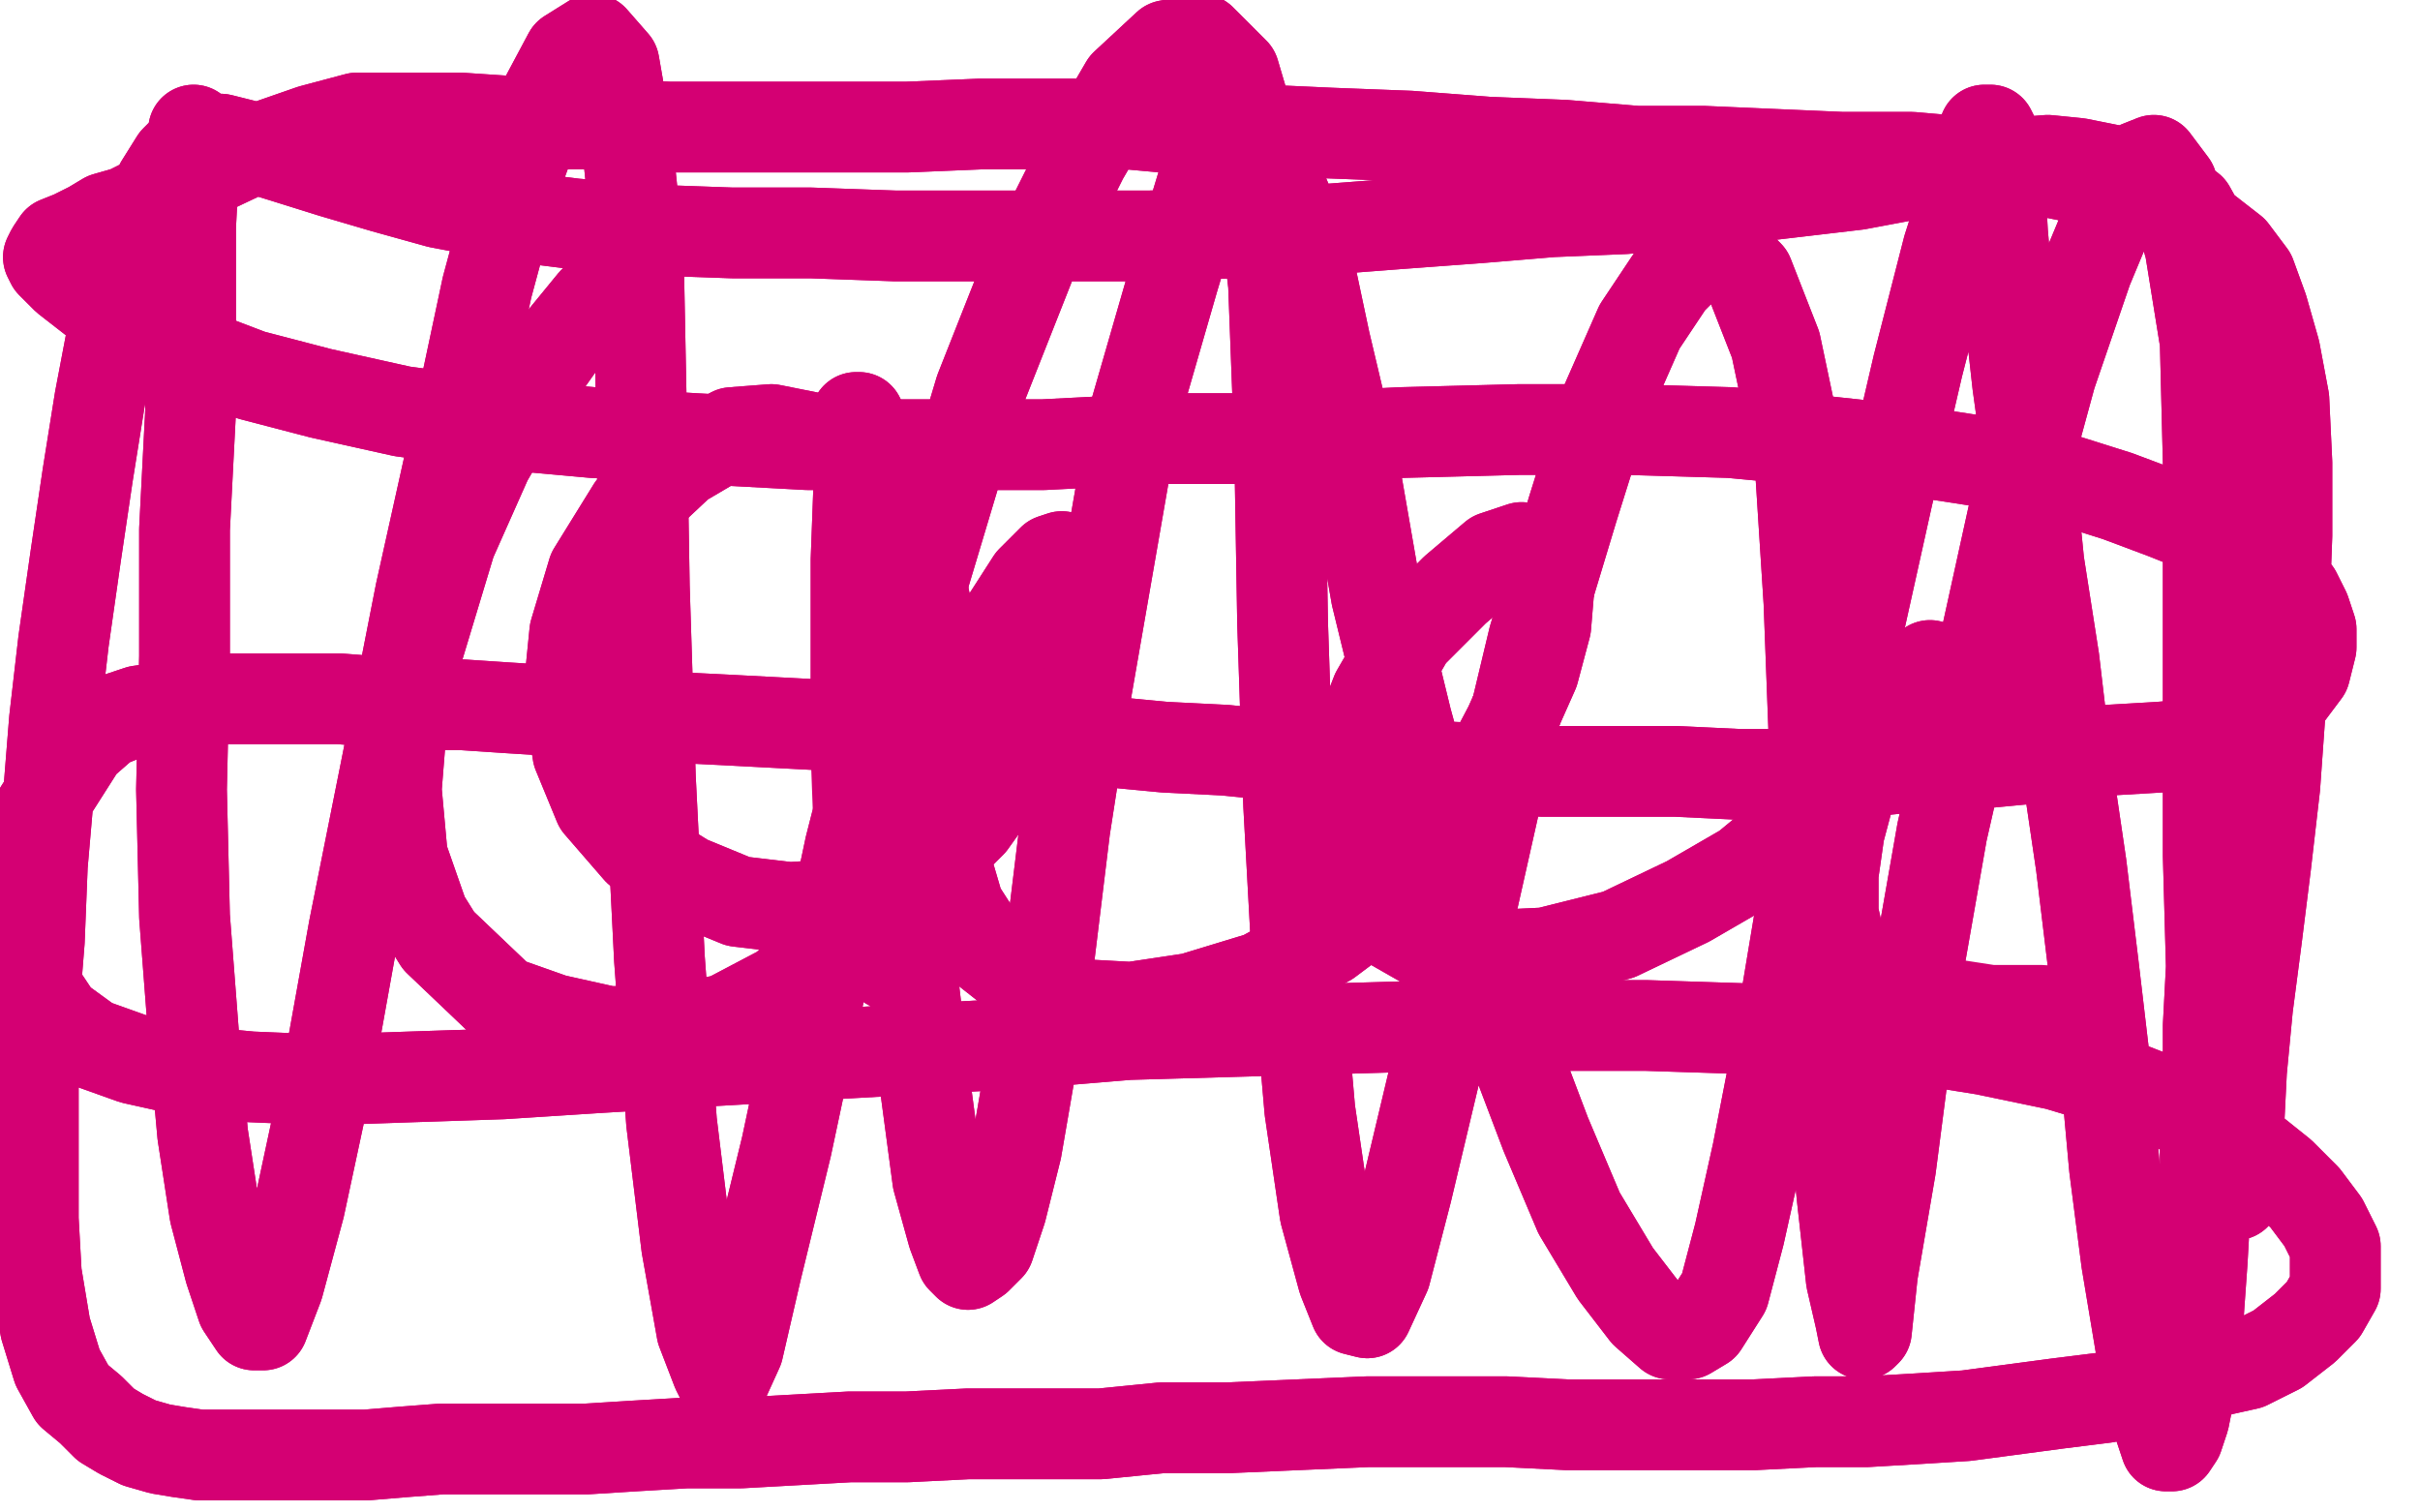 <?xml version="1.0" standalone="no"?>
<!DOCTYPE svg PUBLIC "-//W3C//DTD SVG 1.1//EN"
"http://www.w3.org/Graphics/SVG/1.1/DTD/svg11.dtd">

<svg width="800" height="500" version="1.1" xmlns="http://www.w3.org/2000/svg" xmlns:xlink="http://www.w3.org/1999/xlink" style="stroke-antialiasing: false"><desc>This SVG has been created on https://colorillo.com/</desc><rect x='0' y='0' width='800' height='500' style='fill: rgb(255,255,255); stroke-width:0' /><polyline points="36,124 37,123 37,123 39,119 39,119 43,113 43,113 52,104 52,104 68,93 68,93 89,81 89,81 112,71 112,71 180,61 200,67 218,77 234,93 247,112 255,132 261,156 263,181 262,205 256,228 248,248 235,266 220,280 202,293 181,303 160,309 139,311 120,309 103,301 89,288 78,272 71,256 68,237 68,218 72,197 81,177 94,160 110,145 126,135 143,129 159,128" style="fill: none; stroke: #ffffff; stroke-width: 30; stroke-linejoin: round; stroke-linecap: round; stroke-antialiasing: false; stroke-antialias: 0; opacity: 1.0"/>
<polyline points="36,124 37,123 37,123 39,119 39,119 43,113 43,113 52,104 52,104 68,93 68,93 89,81 89,81 112,71 180,61 200,67 218,77 234,93 247,112 255,132 261,156 263,181 262,205 256,228 248,248 235,266 220,280 202,293 181,303 160,309 139,311 120,309 103,301 89,288 78,272 71,256 68,237 68,218 72,197 81,177 94,160 110,145 126,135 143,129 159,128 173,130 186,137 197,148 205,162" style="fill: none; stroke: #ffffff; stroke-width: 30; stroke-linejoin: round; stroke-linecap: round; stroke-antialiasing: false; stroke-antialias: 0; opacity: 1.0"/>
<polyline points="202,95 201,95 201,95 196,100 196,100 187,111 187,111 175,128 175,128 161,152 161,152 149,179 149,179 136,222 133,236 131,261 133,283 140,303 145,311 166,331 183,337 201,341 220,341 240,337 259,327 276,311 288,291 297,270 303,247 306,223 306,200 302,180 294,164 283,152 270,145 255,142 242,143 225,153 209,168 196,189 190,209 188,229 191,249 198,266 211,281 227,291 244,298 261,300 277,299 293,293 308,285 321,272 331,258 339,244 345,228 349,212 352,199 353,188 351,184 348,185 341,192 332,206 322,225 315,246 312,266 312,283 317,300 326,314 340,325 356,332 374,333 394,330 417,323 439,311 459,296 475,278 489,259 499,240 507,222 511,207 512,195 511,187 507,183 503,181 494,184 481,195 466,210 455,229 448,247 445,265 445,280 449,294 459,305 473,313 490,316 511,315 535,309 558,298 577,287 594,273 609,259 621,245 629,233 635,225 638,221 638,220 636,222 630,231 621,244 612,260 608,275 606,289 606,302 608,311 613,319 621,325 632,330" style="fill: none; stroke: #d40073; stroke-width: 30; stroke-linejoin: round; stroke-linecap: round; stroke-antialiasing: false; stroke-antialias: 0; opacity: 1.0"/>
<polyline points="202,95 201,95 201,95 196,100 196,100 187,111 187,111 175,128 175,128 161,152 161,152 149,179 136,222 133,236 131,261 133,283 140,303 145,311 166,331 183,337 201,341 220,341 240,337 259,327 276,311 288,291 297,270 303,247 306,223 306,200 302,180 294,164 283,152 270,145 255,142 242,143 225,153 209,168 196,189 190,209 188,229 191,249 198,266 211,281 227,291 244,298 261,300 277,299 293,293 308,285 321,272 331,258 339,244 345,228 349,212 352,199 353,188 351,184 348,185 341,192 332,206 322,225 315,246 312,266 312,283 317,300 326,314 340,325 356,332 374,333 394,330 417,323 439,311 459,296 475,278 489,259 499,240 507,222 511,207 512,195 511,187 507,183 503,181 494,184 481,195 466,210 455,229 448,247 445,265 445,280 449,294 459,305 473,313 490,316 511,315 535,309 558,298 577,287 594,273 609,259 621,245 629,233 635,225 638,221 638,220 636,222 630,231 621,244 612,260 608,275 606,289 606,302 608,311 613,319 621,325 632,330 645,332 658,334 675,334 692,336" style="fill: none; stroke: #d40073; stroke-width: 30; stroke-linejoin: round; stroke-linecap: round; stroke-antialiasing: false; stroke-antialias: 0; opacity: 1.0"/>
<polyline points="64,43 64,44 64,44 64,45 64,45 64,56 64,56 63,75 63,75 63,103 63,103 63,136 63,136 61,175 61,175 61,217 60,261 61,303 64,342 67,375 71,401 76,420 80,432 84,438 87,438 92,425 99,399 108,357 117,307 128,252 139,196 151,142 161,95 171,58 180,33 188,18 196,13 203,21 207,44 211,83 212,134 213,194 215,257 218,317 222,371 227,412 232,440 237,453 239,457 244,446 250,420 260,379 270,332 281,280 294,229 309,179 324,129 341,86 358,52 372,28 386,15 397,13 408,24 416,51 421,94 423,147 424,206 426,266 429,321 433,367 438,401 444,423 448,433 452,434 458,421 465,394 475,352 485,306 496,257 507,211 520,168 531,133 542,108 552,93 561,84 569,82 578,91 587,114 595,152 598,199 600,252 602,306 605,356 609,396 612,423 615,436 616,441 617,440 619,421 625,386 632,332 642,275 655,218 666,168 678,124 690,89 700,65 707,55 712,53 718,61 724,82 729,113 730,153 730,196 730,240 730,283 731,319 733,347 733,367 735,381 736,390 737,393 738,395 739,395 739,394 739,388 740,374 741,354 743,333 746,310 749,286 752,260 754,232 755,204 756,177 756,153 755,132 752,116 748,102 744,91 738,83 729,76 718,69 704,64 688,59 673,56 655,54 632,52 609,52 586,51 563,50 541,50 517,48 492,47 466,45 440,44 418,43 395,43 373,41 349,41 324,41 300,42 280,42 261,42 241,42 221,42 201,41 183,41 167,40 152,39 139,39 129,39 118,39 103,43 80,51 61,60 48,67 42,70 35,72 30,75 24,78 19,80 17,83 16,85 17,87 22,92 31,99 45,109 62,116 83,124 106,130 133,136 163,140 196,143 230,145 267,147 306,147 345,147 384,145 424,145 463,143 502,142 538,142 572,143 604,146 632,149 658,153 681,158 700,164 716,170 731,176 743,183 752,190 759,196 762,202 764,208 764,214 762,222 756,230 748,237 737,243 726,246 714,247 697,248 679,250 658,252 638,253 617,255 595,256 575,256 554,255 532,255 510,255 489,254 466,253 446,252 425,250 405,248 385,247 364,245 341,244 319,242 298,241 278,240 259,239 240,238 220,237 201,236 184,235 168,234 153,233 139,233 125,232 112,231 101,231 91,231 80,231 69,231 61,233 53,234 46,235 40,237 35,239 27,246 20,257 13,268 11,279 9,291 9,303 9,316 13,328 19,337 30,345 44,350 62,354 83,356 107,357 136,356 166,355 197,353 230,351 265,349 300,347 337,345 373,342 408,341 444,340 478,339 512,339 544,339 575,340 603,341 631,343 656,347 680,352 700,358 718,365 732,373 744,380 754,388 762,396 768,404 772,412 772,419 772,426 768,433 762,439 753,446 743,451 734,453 725,456 711,459 696,462 680,464 665,466 650,468 634,469 617,470 600,470 580,471 559,471 539,471 518,471 498,470 475,470 452,470 429,471 406,472 384,472 364,474 341,474 320,474 300,475 281,475 263,476 245,477 227,477 210,478 194,479 180,479 169,479 157,479 146,479 133,480 121,481 110,481 99,481 90,481 81,481 72,481 66,481 59,480 53,479 46,477 40,474 35,471 30,466 24,461 19,452 15,439 12,421 11,403 11,384 11,362 11,336 13,311 14,286 16,263 18,238 21,212 25,184 29,157 33,132 37,111 43,91 48,74 53,61 58,53 63,48 67,46 73,46 81,48 94,52 110,57 127,62 145,67 166,71 190,74 214,76 242,77 268,77 296,78 324,78 352,78 380,78 408,77 436,76 462,74 489,72 513,70 537,69 559,67 580,65 597,63 614,61 630,58 649,55 664,54 677,53 687,54 697,56 708,58 716,63 724,69 729,78 735,89 739,104 741,122 742,142 742,164 740,187 738,209 736,231 734,254 733,277 731,299 731,320 730,339 730,359 729,379 729,399 728,417 727,431 726,446 724,459 722,469 720,475 718,478 716,478 712,466 708,447 703,417 699,386 696,353 692,319 688,286 683,252 679,218 674,186 671,156 667,127 664,100 662,77 661,59 660,47 658,43 656,43 652,57 644,82 634,121 624,164 614,209 604,257 595,303 588,345 581,381 575,408 570,427 563,438 558,441 552,441 544,434 534,421 522,401 511,375 500,346 488,313 476,278 465,238 455,197 447,151 438,113 431,80 423,61 417,48 412,40 408,37 406,39 398,59 388,92 375,137 367,183 359,229 352,274 347,315 341,351 336,380 331,400 327,412 323,416 320,418 318,416 315,408 310,390 306,360 302,326 300,291 298,259 296,225 295,197 293,175 291,158 288,145 285,140 284,138 283,138 284,142 284,158 283,185 283,218 283,249" style="fill: none; stroke: #d40073; stroke-width: 30; stroke-linejoin: round; stroke-linecap: round; stroke-antialiasing: false; stroke-antialias: 0; opacity: 1.0"/>
<polyline points="64,43 64,44 64,44 64,45 64,45 64,56 64,56 63,75 63,75 63,103 63,103 63,136 63,136 61,175 61,217 60,261 61,303 64,342 67,375 71,401 76,420 80,432 84,438 87,438 92,425 99,399 108,357 117,307 128,252 139,196 151,142 161,95 171,58 180,33 188,18 196,13 203,21 207,44 211,83 212,134 213,194 215,257 218,317 222,371 227,412 232,440 237,453 239,457 244,446 250,420 260,379 270,332 281,280 294,229 309,179 324,129 341,86 358,52 372,28 386,15 397,13 408,24 416,51 421,94 423,147 424,206 426,266 429,321 433,367 438,401 444,423 448,433 452,434 458,421 465,394 475,352 485,306 496,257 507,211 520,168 531,133 542,108 552,93 561,84 569,82 578,91 587,114 595,152 598,199 600,252 602,306 605,356 609,396 612,423 615,436 616,441 617,440 619,421 625,386 632,332 642,275 655,218 666,168 678,124 690,89 700,65 707,55 712,53 718,61 724,82 729,113 730,153 730,196 730,240 730,283 731,319 733,347 733,367 735,381 736,390 737,393 738,395 739,395 739,394 739,388 740,374 741,354 743,333 746,310 749,286 752,260 754,232 755,204 756,177 756,153 755,132 752,116 748,102 744,91 738,83 729,76 718,69 704,64 688,59 673,56 655,54 632,52 609,52 586,51 563,50 541,50 517,48 492,47 466,45 440,44 418,43 395,43 373,41 349,41 324,41 300,42 280,42 261,42 241,42 221,42 201,41 183,41 167,40 152,39 139,39 129,39 118,39 103,43 80,51 61,60 48,67 42,70 35,72 30,75 24,78 19,80 17,83 16,85 17,87 22,92 31,99 45,109 62,116 83,124 106,130 133,136 163,140 196,143 230,145 267,147 306,147 345,147 384,145 424,145 463,143 502,142 538,142 572,143 604,146 632,149 658,153 681,158 700,164 716,170 731,176 743,183 752,190 759,196 762,202 764,208 764,214 762,222 756,230 748,237 737,243 726,246 714,247 697,248 679,250 658,252 638,253 617,255 595,256 575,256 554,255 532,255 510,255 489,254 466,253 446,252 425,250 405,248 385,247 364,245 341,244 319,242 298,241 278,240 259,239 240,238 220,237 201,236 184,235 168,234 153,233 139,233 125,232 112,231 101,231 91,231 80,231 69,231 61,233 53,234 46,235 40,237 35,239 27,246 20,257 13,268 11,279 9,291 9,303 9,316 13,328 19,337 30,345 44,350 62,354 83,356 107,357 136,356 166,355 197,353 230,351 265,349 300,347 337,345 373,342 408,341 444,340 478,339 512,339 544,339 575,340 603,341 631,343 656,347 680,352 700,358 718,365 732,373 744,380 754,388 762,396 768,404 772,412 772,419 772,426 768,433 762,439 753,446 743,451 734,453 725,456 711,459 696,462 680,464 665,466 650,468 634,469 617,470 600,470 580,471 559,471 539,471 518,471 498,470 475,470 452,470 429,471 406,472 384,472 364,474 341,474 320,474 300,475 281,475 263,476 245,477 227,477 210,478 194,479 180,479 169,479 157,479 146,479 133,480 121,481 110,481 99,481 90,481 81,481 72,481 66,481 59,480 53,479 46,477 40,474 35,471 30,466 24,461 19,452 15,439 12,421 11,403 11,384 11,362 11,336 13,311 14,286 16,263 18,238 21,212 25,184 29,157 33,132 37,111 43,91 48,74 53,61 58,53 63,48 67,46 73,46 81,48 94,52 110,57 127,62 145,67 166,71 190,74 214,76 242,77 268,77 296,78 324,78 352,78 380,78 408,77 436,76 462,74 489,72 513,70 537,69 559,67 580,65 597,63 614,61 630,58 649,55 664,54 677,53 687,54 697,56 708,58 716,63 724,69 729,78 735,89 739,104 741,122 742,142 742,164 740,187 738,209 736,231 734,254 733,277 731,299 731,320 730,339 730,359 729,379 729,399 728,417 727,431 726,446 724,459 722,469 720,475 718,478 716,478 712,466 708,447 703,417 699,386 696,353 692,319 688,286 683,252 679,218 674,186 671,156 667,127 664,100 662,77 661,59 660,47 658,43 656,43 652,57 644,82 634,121 624,164 614,209 604,257 595,303 588,345 581,381 575,408 570,427 563,438 558,441 552,441 544,434 534,421 522,401 511,375 500,346 488,313 476,278 465,238 455,197 447,151 438,113 431,80 423,61 417,48 412,40 408,37 406,39 398,59 388,92 375,137 367,183 359,229 352,274 347,315 341,351 336,380 331,400 327,412 323,416 320,418 318,416 315,408 310,390 306,360 302,326 300,291 298,259 296,225 295,197 293,175 291,158 288,145 285,140 284,138 283,138 284,142 284,158 283,185 283,218 283,249 284,276 288,300 294,319" style="fill: none; stroke: #d40073; stroke-width: 30; stroke-linejoin: round; stroke-linecap: round; stroke-antialiasing: false; stroke-antialias: 0; opacity: 1.0"/>
</svg>
